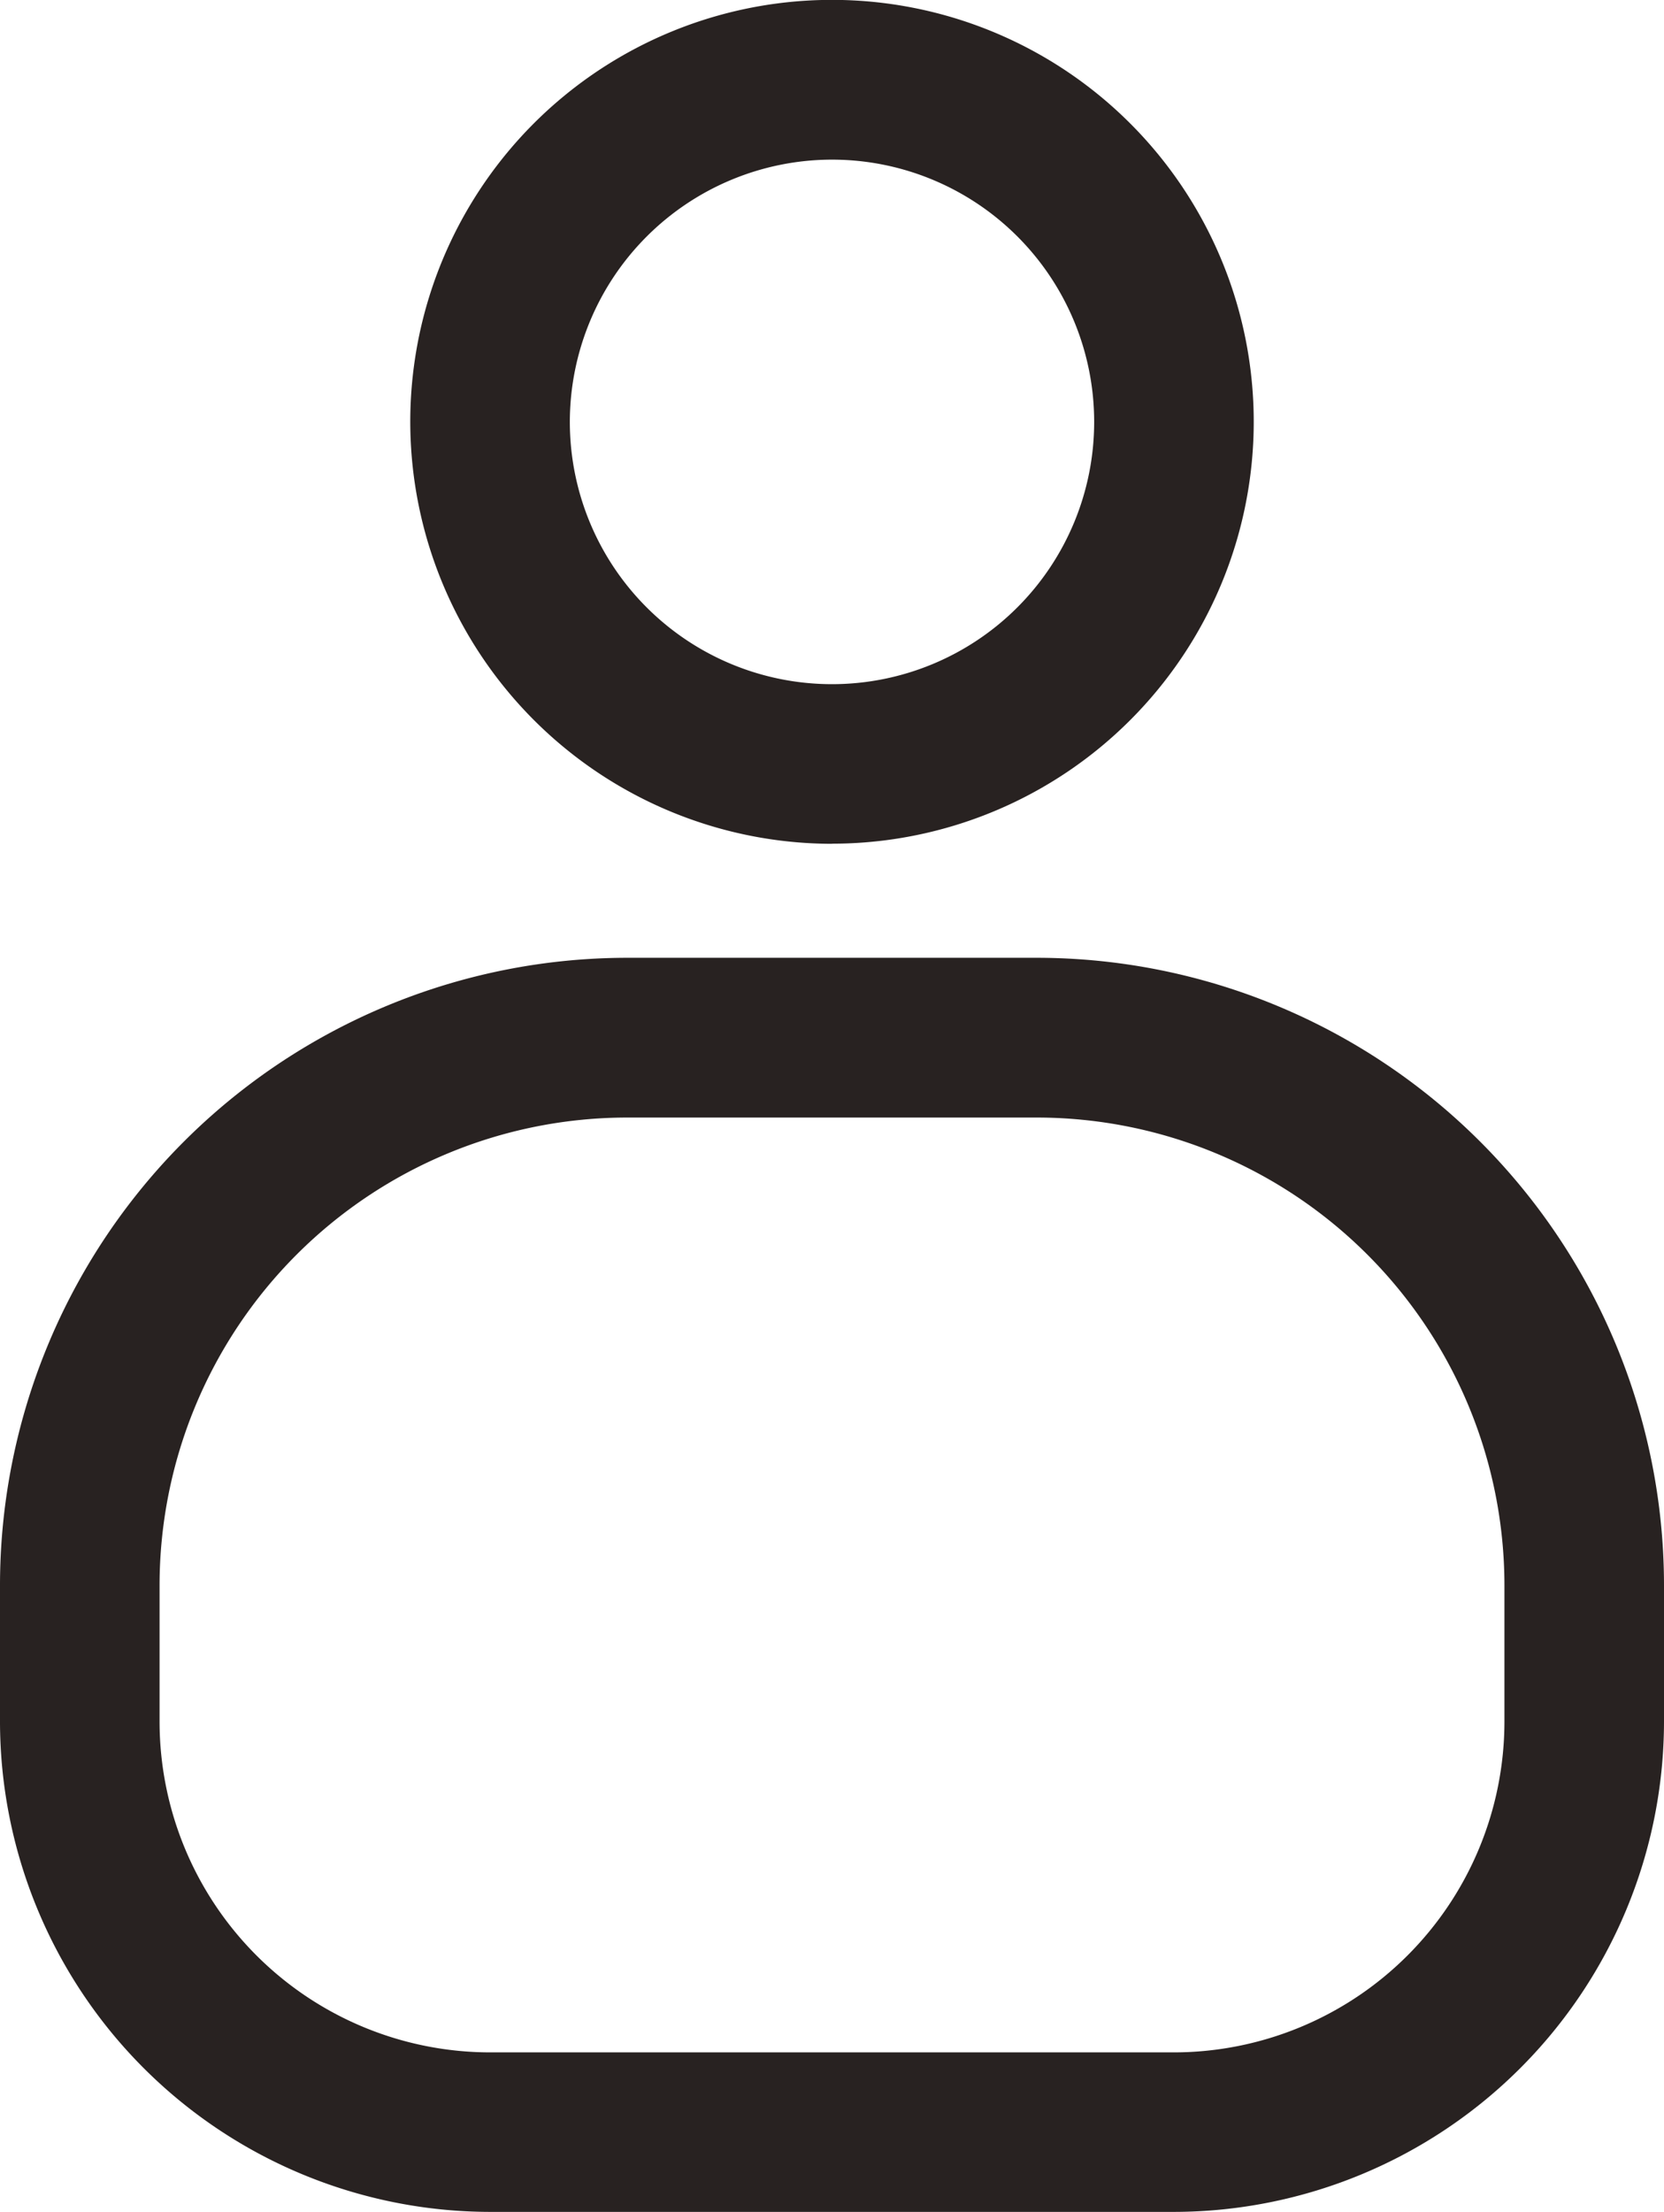 <svg xmlns="http://www.w3.org/2000/svg" id="ACCOUNT" width="13.494" height="17.931" viewBox="0 0 13.494 17.931"><path id="Trac&#xE9;_6" data-name="Trac&#xE9; 6" d="M8.411,210H5.083A5.089,5.089,0,0,0,0,215.083v1.109a3.979,3.979,0,0,0,3.974,3.974H9.52a3.979,3.979,0,0,0,3.974-3.974v-1.109A5.089,5.089,0,0,0,8.411,210m1.109,8.873H3.974a2.683,2.683,0,0,1-2.68-2.68v-1.109a3.794,3.794,0,0,1,3.789-3.789H8.411a3.794,3.794,0,0,1,3.789,3.789v1.109a2.683,2.683,0,0,1-2.68,2.68" transform="translate(0 -202.236)" fill="#282221"></path><path id="Trac&#xE9;_7" data-name="Trac&#xE9; 7" d="M93.42,6.839A3.42,3.42,0,1,0,90,3.42a3.424,3.424,0,0,0,3.42,3.42m0-5.546A2.126,2.126,0,1,1,91.294,3.42,2.128,2.128,0,0,1,93.42,1.294" transform="translate(-86.673)" fill="#282221"></path></svg>